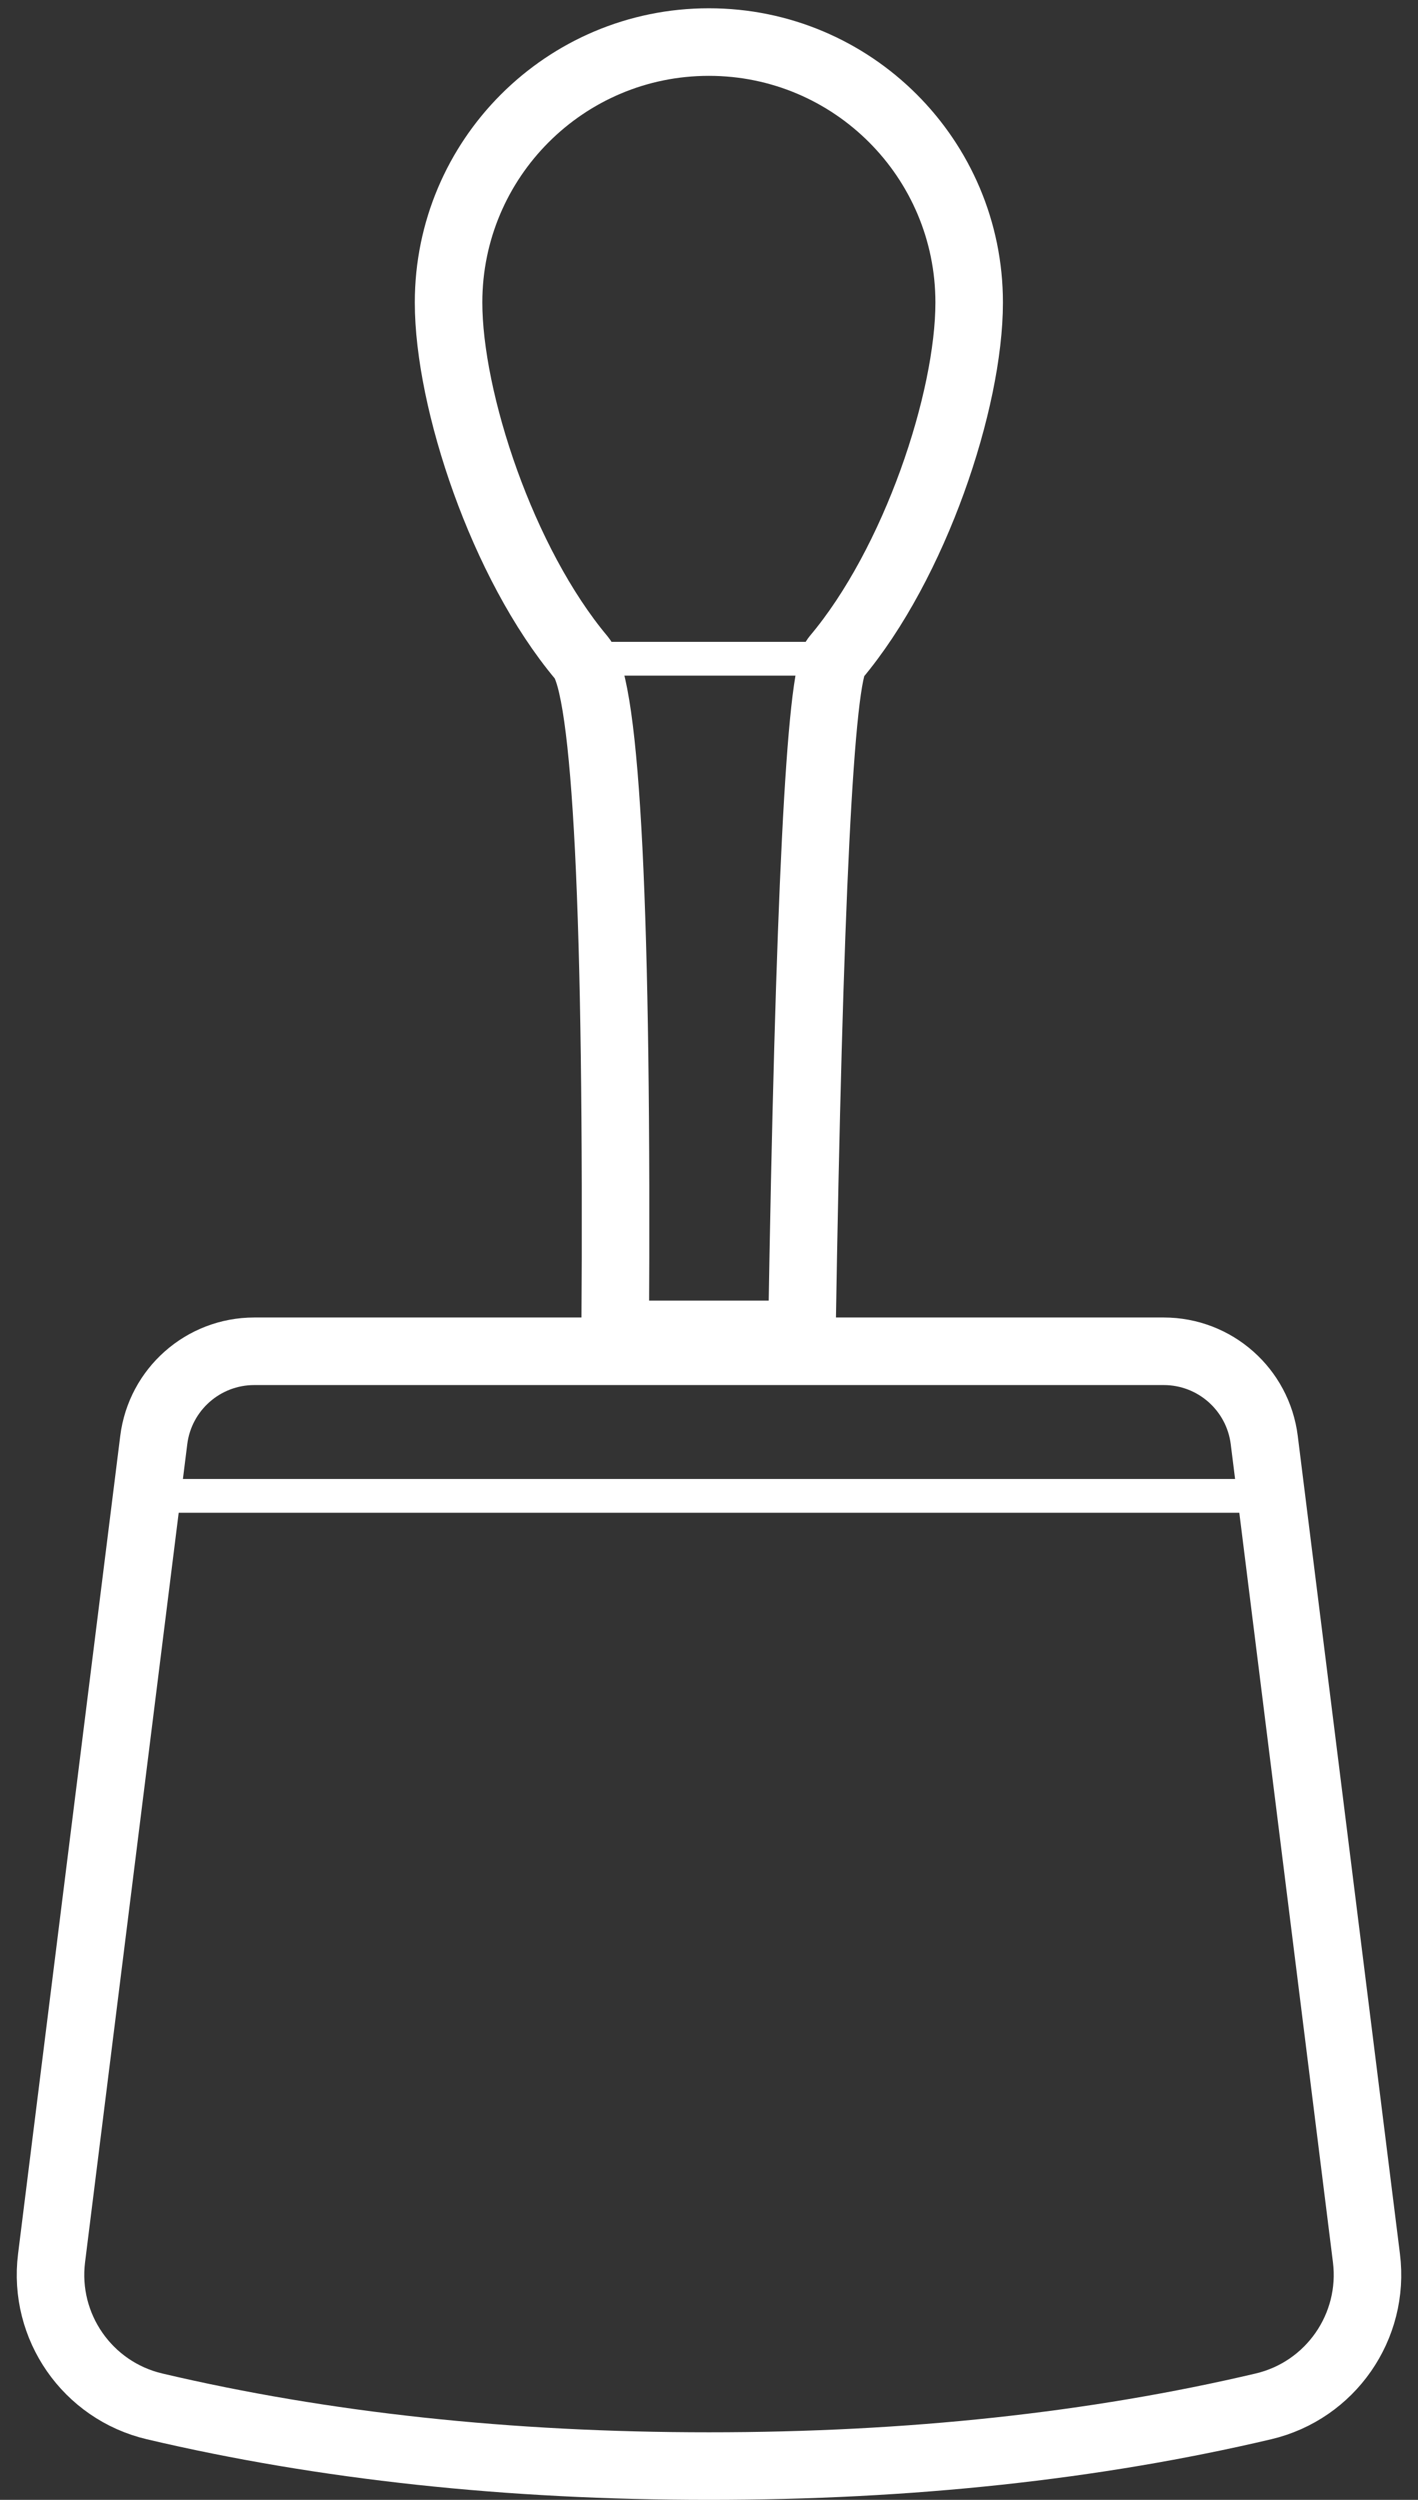 <svg xmlns="http://www.w3.org/2000/svg" width="42" height="74" viewBox="0 0 42 74">
  <rect x="0" y="0" width="42" height="74" fill="#333333" stroke="none"/>
  <g fill="none" fill-rule="evenodd" stroke="#FFF" transform="translate(.496 1)">
    <path stroke-width="2" d="M7.035,39 C5.522,39 4.246,40.127 4.058,41.628 L1.031,65.843 C0.778,67.872 2.094,69.765 4.084,70.233 C9.088,71.41 14.561,72 20.504,72 C26.448,72 31.921,71.41 36.924,70.233 C38.913,69.765 40.23,67.872 39.977,65.843 L36.95,41.628 C36.762,40.127 35.486,39 33.973,39 L7.035,39 Z"/>
    <path stroke-linecap="square" d="M4.004 43.28L36.546 43.28M17.004 18.5L23.004 18.5"/>
    <path stroke-width="2" d="M17.726,38.5 L23.255,38.5 C23.465,25.688 23.798,19.012 24.255,18.47 C26.614,15.673 28.21,10.851 28.21,7.955 C28.21,3.697 24.758,0.245 20.5,0.245 C16.242,0.245 12.79,3.697 12.79,7.955 C12.79,10.842 14.377,15.669 16.726,18.47 C17.469,19.357 17.803,26.034 17.726,38.5 Z"/>
  </g>
</svg>
